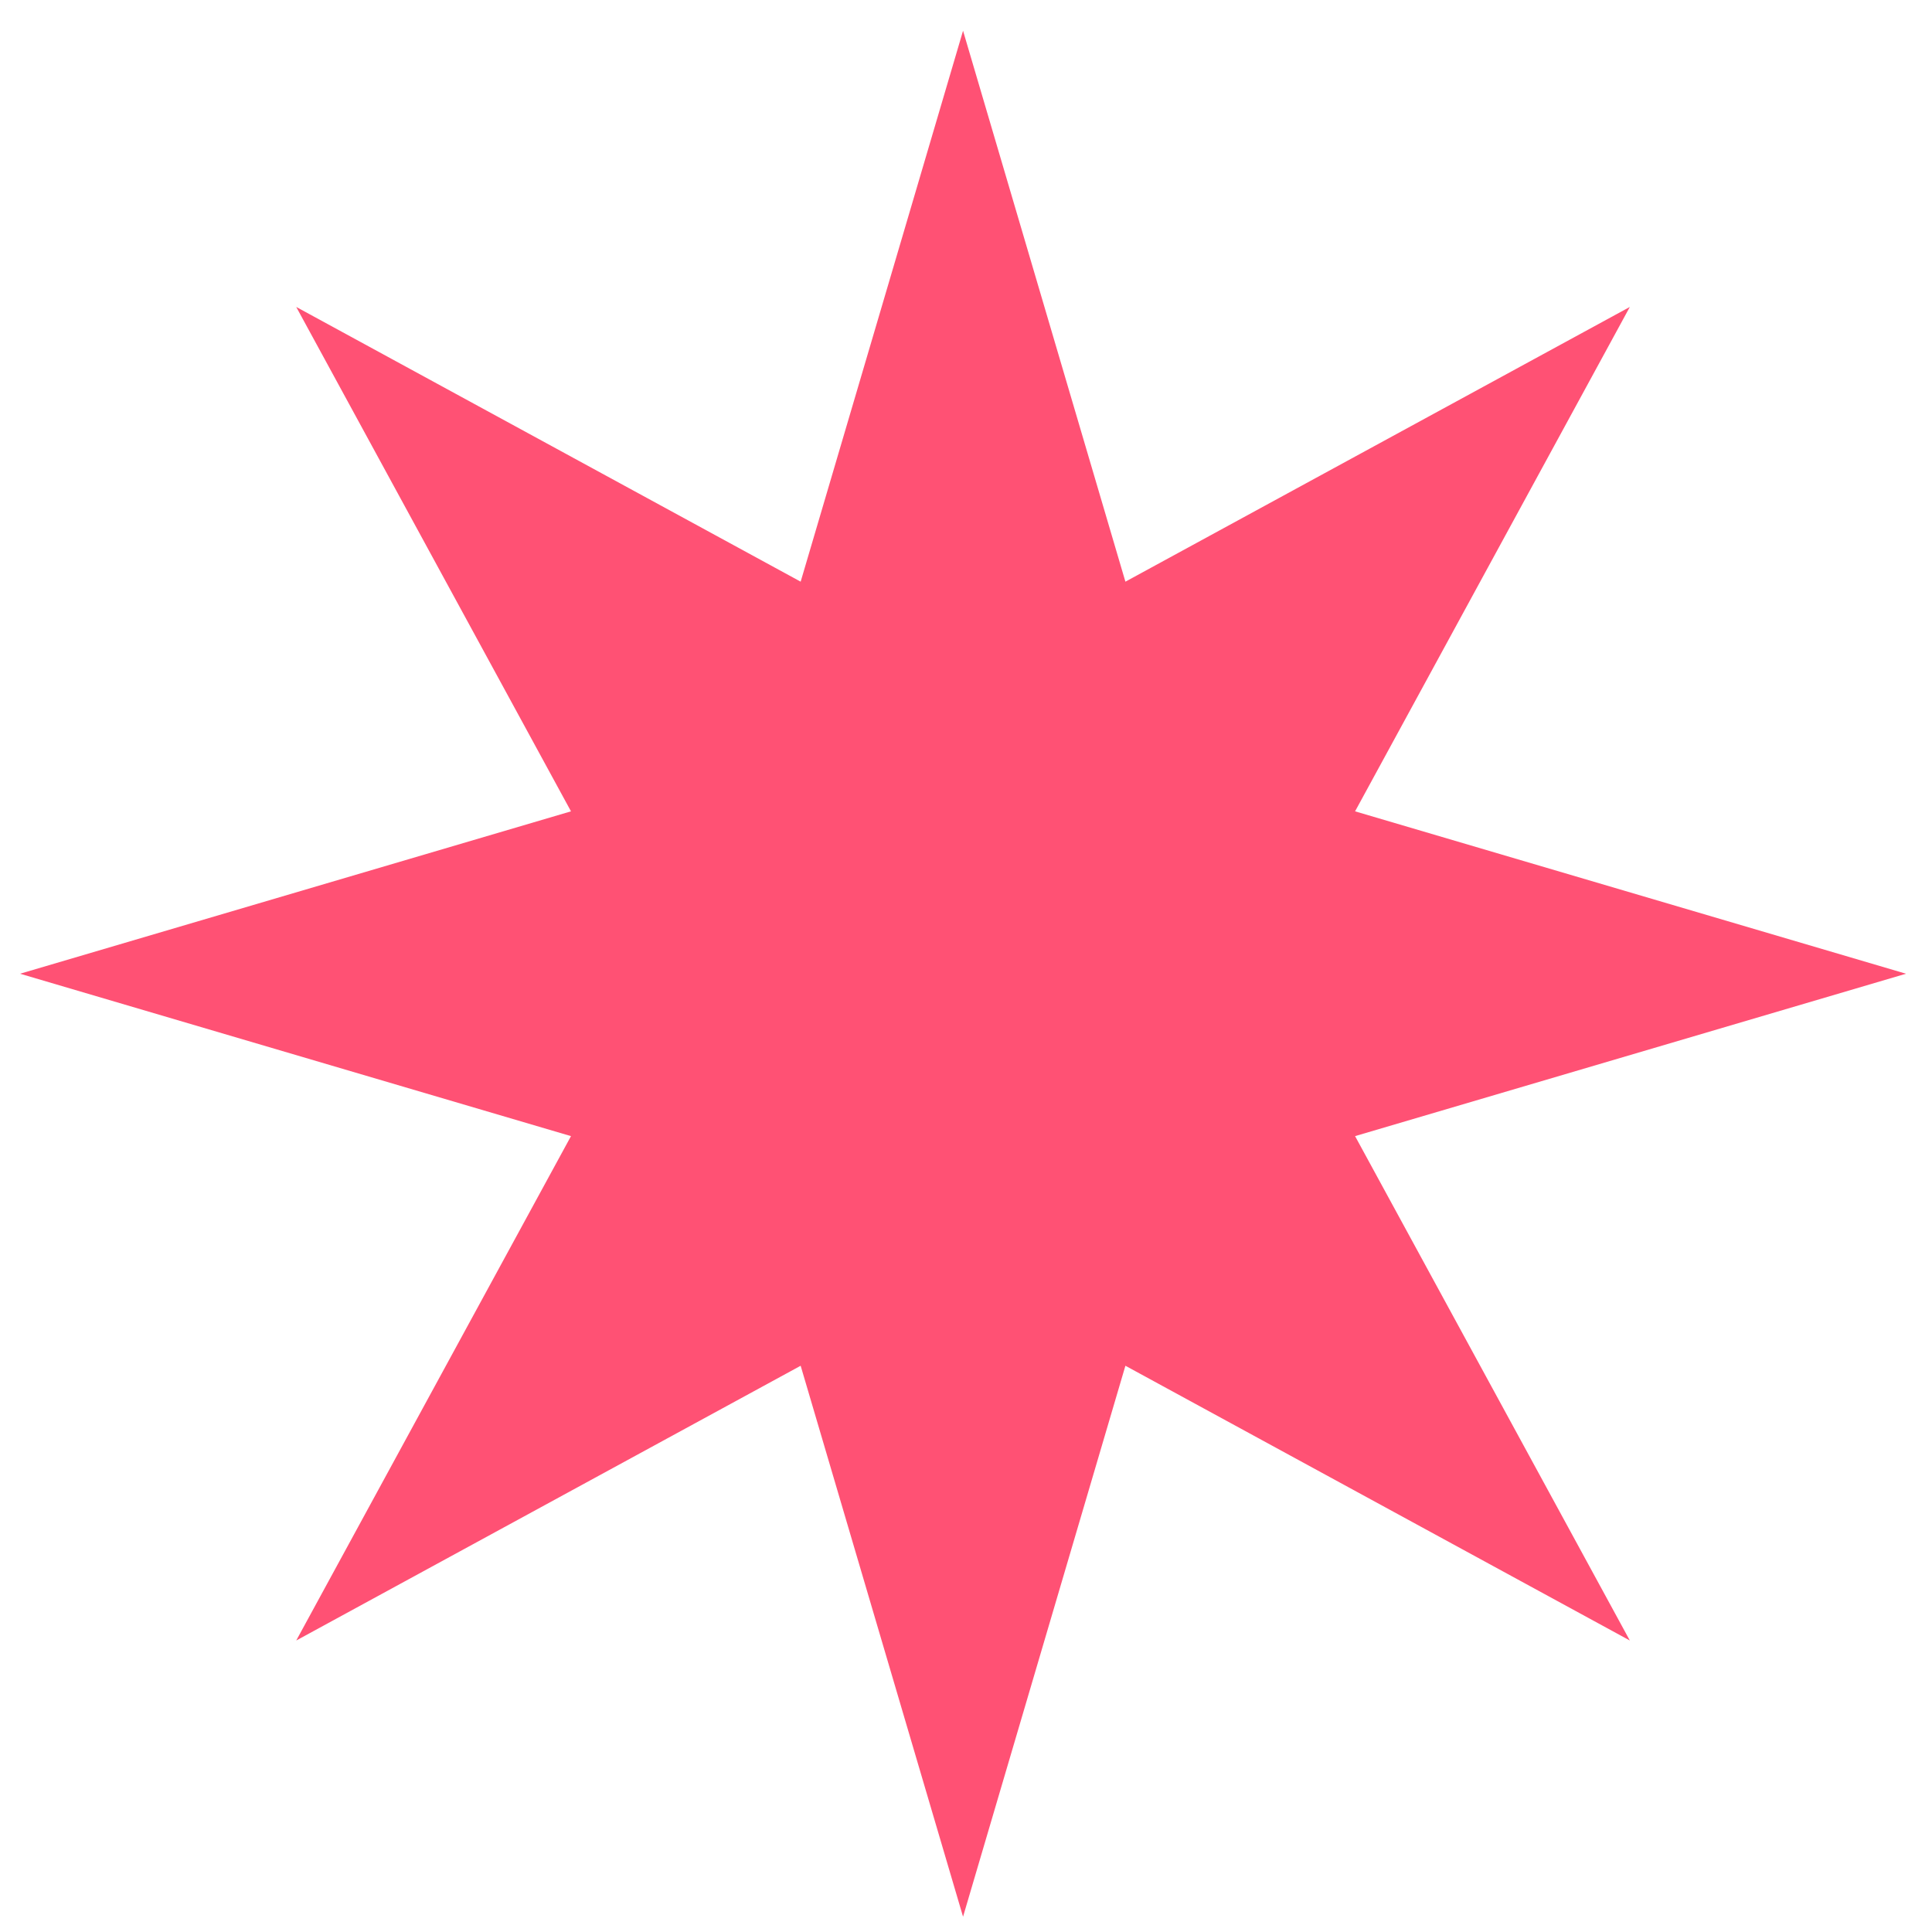 <?xml version="1.0" encoding="UTF-8"?> <svg xmlns="http://www.w3.org/2000/svg" width="55" height="55" viewBox="0 0 55 55" fill="none"> <path d="M27.416 0.875L32.038 16.559L46.398 8.738L38.576 23.097L54.26 27.72L38.576 32.343L46.398 46.702L32.038 38.88L27.416 54.565L22.793 38.88L8.433 46.702L16.255 32.343L0.571 27.72L16.255 23.097L8.433 8.738L22.793 16.559L27.416 0.875Z" fill="#FF5174"></path> </svg> 